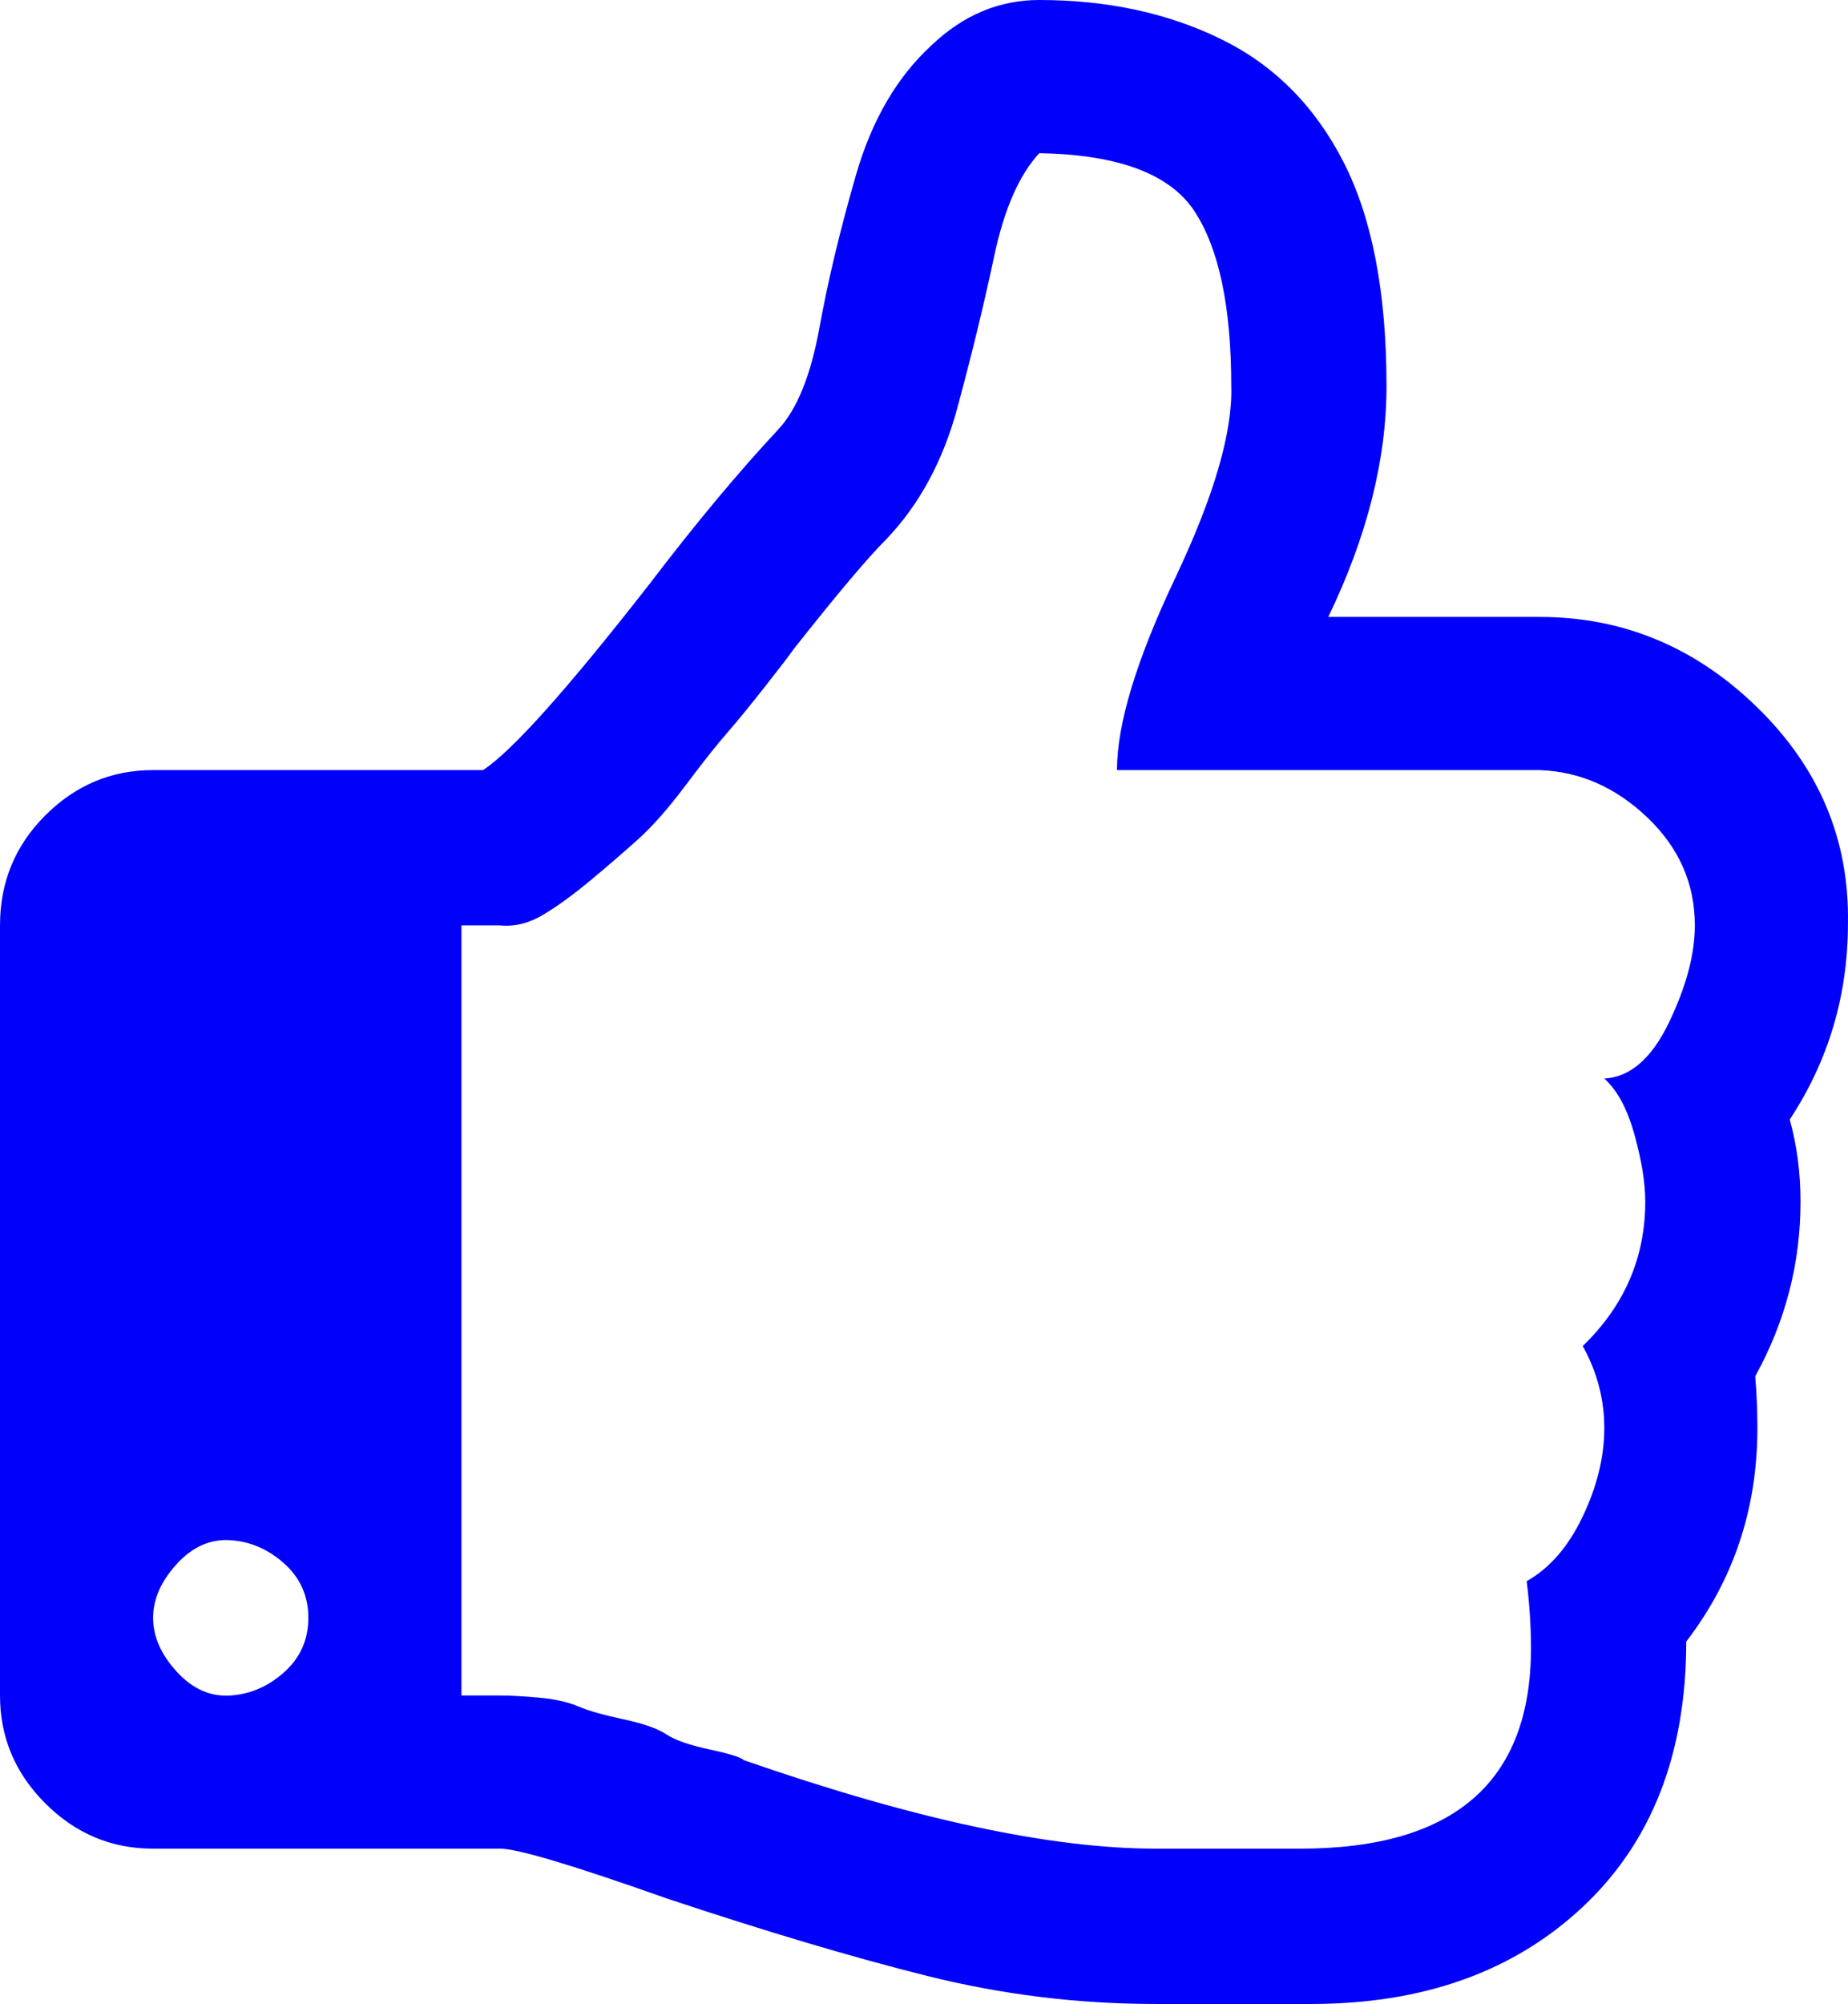 <?xml version="1.0" encoding="UTF-8" standalone="no"?>
<svg
   xmlns:dc="http://purl.org/dc/elements/1.1/"
   xmlns:cc="http://creativecommons.org/ns#"
   xmlns:rdf="http://www.w3.org/1999/02/22-rdf-syntax-ns#"
   xmlns:svg="http://www.w3.org/2000/svg"
   xmlns="http://www.w3.org/2000/svg"
   xmlns:sodipodi="http://sodipodi.sourceforge.net/DTD/sodipodi-0.dtd"
   xmlns:inkscape="http://www.inkscape.org/namespaces/inkscape"
   width="85.702"
   version="1.1"
   id="svg4"
   sodipodi:docname="thumbs-up.svg"
   height="92.9"
   inkscape:version="0.92.5 (0.92.5+68)">
  <defs
     id="defs8" />
  <sodipodi:namedview
     pagecolor="#ffffff"
     bordercolor="#666666"
     borderopacity="1"
     objecttolerance="10"
     gridtolerance="10"
     guidetolerance="10"
     inkscape:pageopacity="0"
     inkscape:pageshadow="2"
     inkscape:window-width="1420"
     inkscape:window-height="935"
     id="namedview6"
     showgrid="false"
     inkscape:zoom="0.51102557"
     inkscape:cx="-673.31707"
     inkscape:cy="154.95412"
     inkscape:window-x="0"
     inkscape:window-y="0"
     inkscape:window-maximized="0"
     inkscape:current-layer="svg4" />
  <path
     style="fill:#0000fb;fill-opacity:1;stroke:none;stroke-width:0.1;stroke-opacity:1"
     d="m 14.3,75 q 0,-1.5 -1.1,-2.5 -1.1,-1 -2.5,-1.1 -1.4,-0.1 -2.5,1.1 -1.1,1.2 -1.1,2.5 0,1.3 1.1,2.5 1.1,1.2 2.5,1.1 1.4,-0.1 2.5,-1.1 1.1,-1 1.1,-2.5 z M 78.6,42.9 q 0,-2.9 -2.2,-5 -2.2,-2.1 -5,-2.2 H 51.8 q 0,-3.2 2.7,-8.9 2.7,-5.7 2.6,-8.9 0,-5.5 -1.7,-8.1 -1.7,-2.6 -7.2,-2.7 -1.4,1.5 -2.1,4.8 -0.7,3.3 -1.7,7 -1,3.7 -3.3,6.1 -1.3,1.3 -4.3,5.1 -0.2,0.3 -1.3,1.7 -1.1,1.4 -1.8,2.2 -0.7,0.8 -1.9,2.4 -1.2,1.6 -2.2,2.5 -1,0.9 -2.2,1.9 -1.2,1 -2.2,1.6 -1,0.6 -2,0.5 h -1.8 v 35.7 h 1.8 q 0.7,0 1.8,0.1 1.1,0.1 1.8,0.4 0.7,0.3 2.1,0.6 1.4,0.3 2,0.7 0.6,0.4 2,0.7 1.4,0.3 1.6,0.5 11.8,4.1 19.1,4.1 h 6.7 q 10.7,0 10.7,-9.3 0,-1.5 -0.2,-3.1 1.6,-0.9 2.6,-3 1,-2.1 1,-4.1 0,-2 -1,-3.8 2.9,-2.8 2.9,-6.7 0,-1.3 -0.5,-3.1 -0.5,-1.8 -1.4,-2.6 1.8,-0.1 3,-2.6 1.2,-2.5 1.2,-4.5 z m 7.1,-0.1 q 0,5 -2.7,9.1 0.5,1.8 0.5,3.8 0,4.3 -2.1,8.1 0.1,1.2 0.1,2.4 0,5.6 -3.3,9.9 0,7.8 -4.8,12.3 -4.8,4.5 -12.6,4.5 H 53.6 Q 48.2,92.9 43,91.6 37.8,90.3 30.9,88 24.4,85.7 23.2,85.7 H 7.1 q -2.9,0 -5,-2.1 Q 0,81.5 0,78.6 V 42.9 q 0,-3 2.1,-5.1 2.1,-2.1 5,-2.1 h 15.3 q 2,-1.3 7.7,-8.6 3.2,-4.2 6,-7.2 1.3,-1.4 1.9,-4.7 0.6,-3.3 1.7,-7.1 1.1,-3.8 3.5,-6 2.2,-2.1 5,-2.1 4.7,0 8.4,1.8 3.7,1.8 5.7,5.7 2,3.9 2,10.4 0,5.1 -2.7,10.7 h 9.8 q 5.8,0 10.1,4.2 4.3,4.2 4.2,10 z"
     id="path2"
     inkscape:connector-curvature="0" />
</svg>
